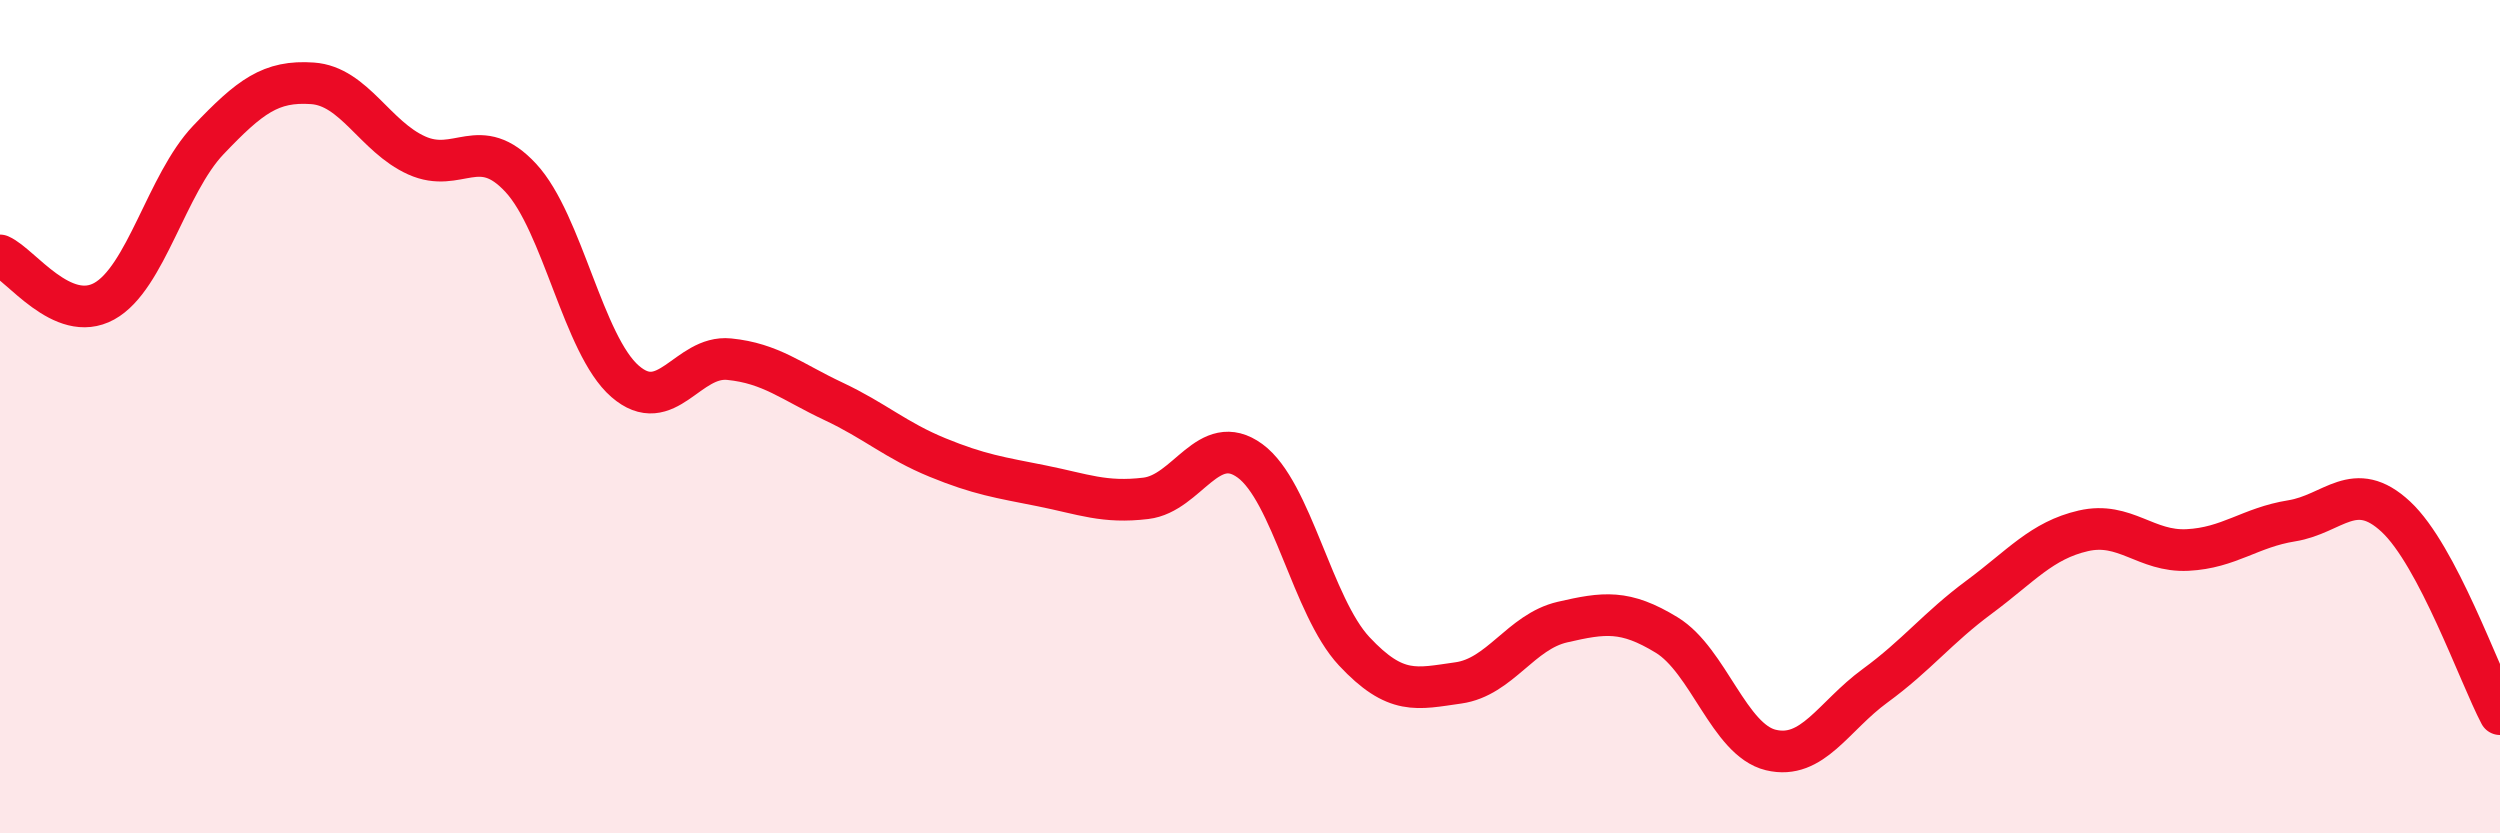 
    <svg width="60" height="20" viewBox="0 0 60 20" xmlns="http://www.w3.org/2000/svg">
      <path
        d="M 0,6.13 C 0.5,6.35 1.5,7.78 2.5,7.23 C 3.5,6.68 4,4.41 5,3.36 C 6,2.31 6.5,1.93 7.5,2 C 8.5,2.07 9,3.28 10,3.73 C 11,4.18 11.5,3.19 12.5,4.27 C 13.5,5.35 14,8.28 15,9.15 C 16,10.02 16.5,8.52 17.5,8.62 C 18.5,8.72 19,9.16 20,9.63 C 21,10.1 21.5,10.57 22.5,10.98 C 23.5,11.39 24,11.46 25,11.66 C 26,11.86 26.5,12.08 27.5,11.96 C 28.5,11.84 29,10.33 30,11.06 C 31,11.79 31.5,14.56 32.5,15.63 C 33.5,16.7 34,16.53 35,16.39 C 36,16.25 36.5,15.16 37.5,14.93 C 38.5,14.7 39,14.63 40,15.24 C 41,15.85 41.5,17.76 42.5,18 C 43.5,18.24 44,17.19 45,16.46 C 46,15.73 46.5,15.07 47.5,14.33 C 48.5,13.59 49,12.97 50,12.74 C 51,12.51 51.5,13.25 52.5,13.2 C 53.5,13.15 54,12.66 55,12.5 C 56,12.34 56.5,11.47 57.5,12.4 C 58.5,13.33 59.5,16.19 60,17.14L60 20L0 20Z"
        fill="#EB0A25"
        opacity="0.1"
        stroke-linecap="round"
        stroke-linejoin="round"
      />
      <path
        d="M 0,6.13 C 0.5,6.35 1.5,7.78 2.5,7.23 C 3.5,6.68 4,4.41 5,3.36 C 6,2.31 6.5,1.93 7.5,2 C 8.5,2.07 9,3.28 10,3.73 C 11,4.18 11.5,3.19 12.5,4.27 C 13.5,5.35 14,8.28 15,9.15 C 16,10.02 16.5,8.52 17.5,8.62 C 18.5,8.72 19,9.16 20,9.63 C 21,10.1 21.5,10.57 22.5,10.98 C 23.5,11.39 24,11.46 25,11.66 C 26,11.86 26.5,12.08 27.5,11.96 C 28.5,11.84 29,10.33 30,11.06 C 31,11.79 31.5,14.56 32.5,15.63 C 33.5,16.7 34,16.53 35,16.39 C 36,16.25 36.5,15.16 37.5,14.93 C 38.5,14.7 39,14.63 40,15.24 C 41,15.85 41.5,17.76 42.5,18 C 43.5,18.24 44,17.19 45,16.46 C 46,15.73 46.5,15.07 47.5,14.33 C 48.5,13.59 49,12.97 50,12.74 C 51,12.51 51.5,13.25 52.5,13.2 C 53.5,13.15 54,12.66 55,12.5 C 56,12.34 56.5,11.47 57.5,12.4 C 58.5,13.33 59.5,16.19 60,17.14"
        stroke="#EB0A25"
        stroke-width="1"
        fill="none"
        stroke-linecap="round"
        stroke-linejoin="round"
      />
    </svg>
  